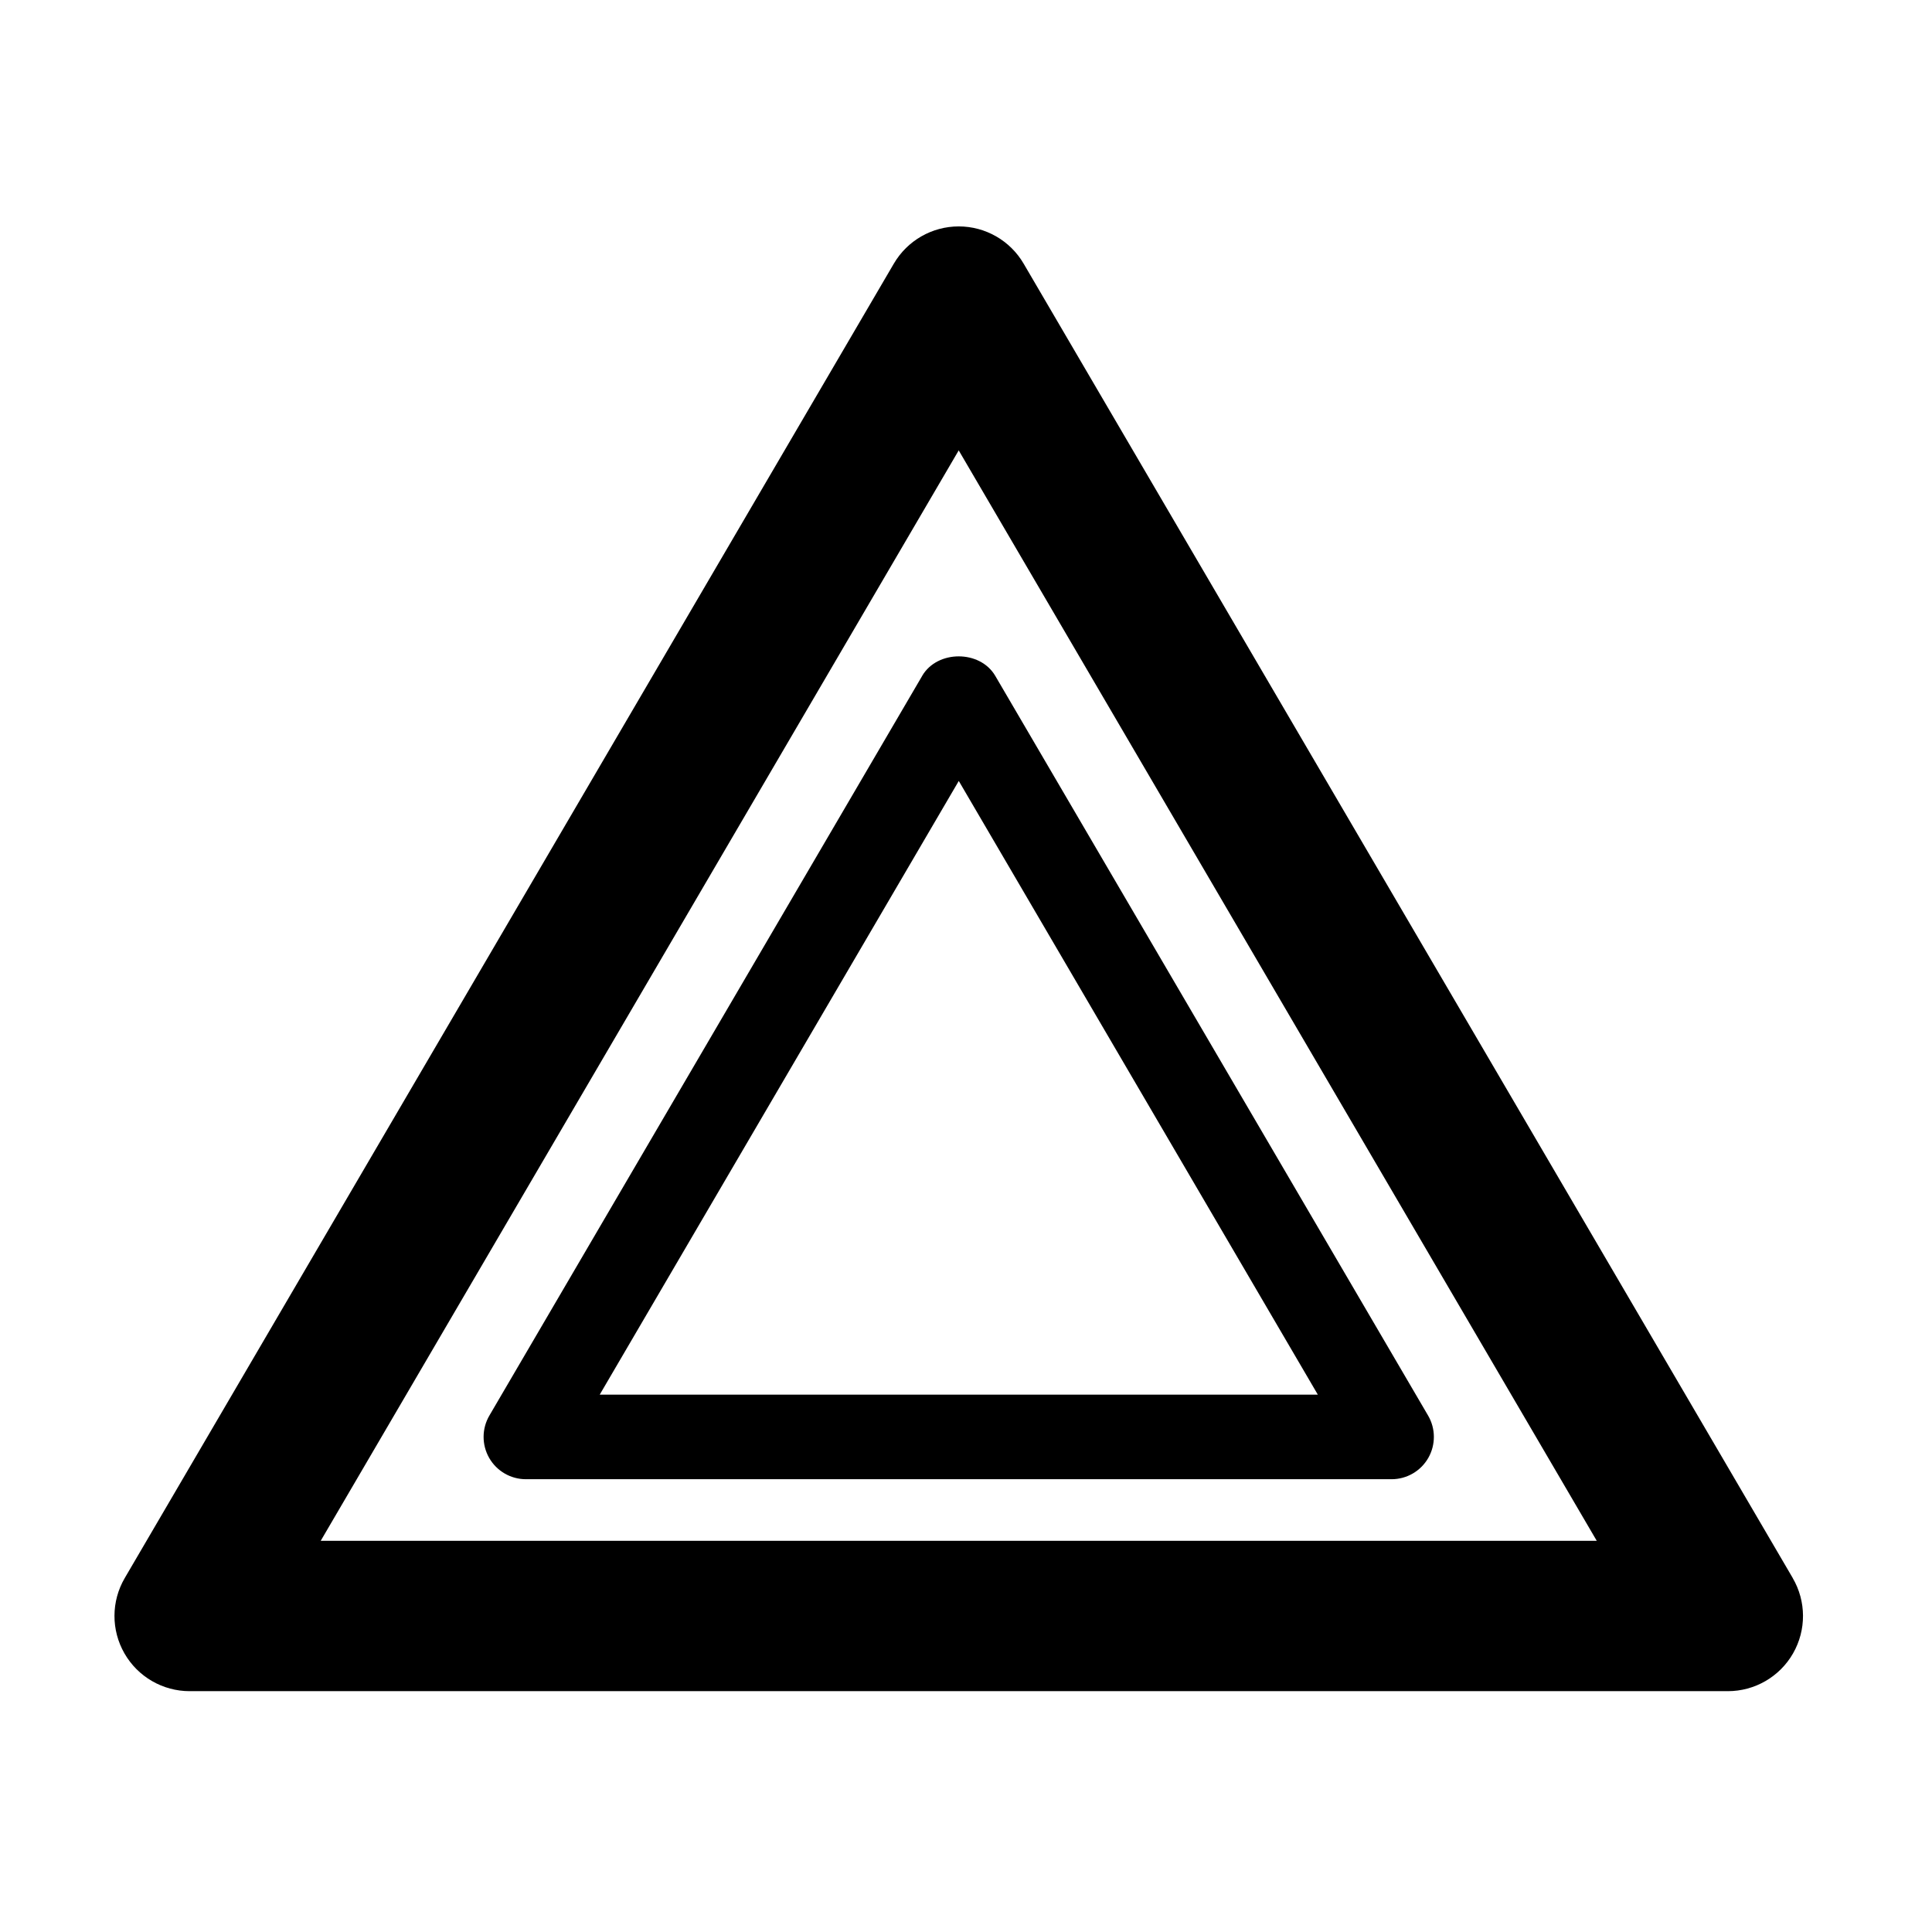 <?xml version="1.0" encoding="UTF-8"?>
<!-- Uploaded to: ICON Repo, www.iconrepo.com, Generator: ICON Repo Mixer Tools -->
<svg fill="#000000" width="800px" height="800px" version="1.1" viewBox="144 144 512 512" xmlns="http://www.w3.org/2000/svg">
 <g>
  <path d="m619.1 562.2-203.83-348.34c-3.578-6.109-10.121-9.859-17.195-9.859-7.078 0-13.621 3.754-17.195 9.859l-203.82 348.34c-3.602 6.16-3.633 13.777-0.078 19.969 3.543 6.188 10.145 10.008 17.277 10.008h407.64c7.133 0 13.734-3.82 17.277-10.008 3.551-6.191 3.516-13.812-0.086-19.969zm-390.11-9.863 169.08-288.98 169.09 288.98z"/>
  <path d="m388.4 323.1-114.71 196.04c-2.027 3.465-2.039 7.754-0.047 11.234 2.004 3.488 5.707 5.633 9.727 5.633h229.41c4.019 0 7.723-2.144 9.727-5.633 1.992-3.481 1.98-7.773-0.047-11.234l-114.71-196.04c-4.031-6.875-15.328-6.875-19.359 0zm104.84 190.5h-190.31l95.156-162.64z"/>
 </g>
</svg>